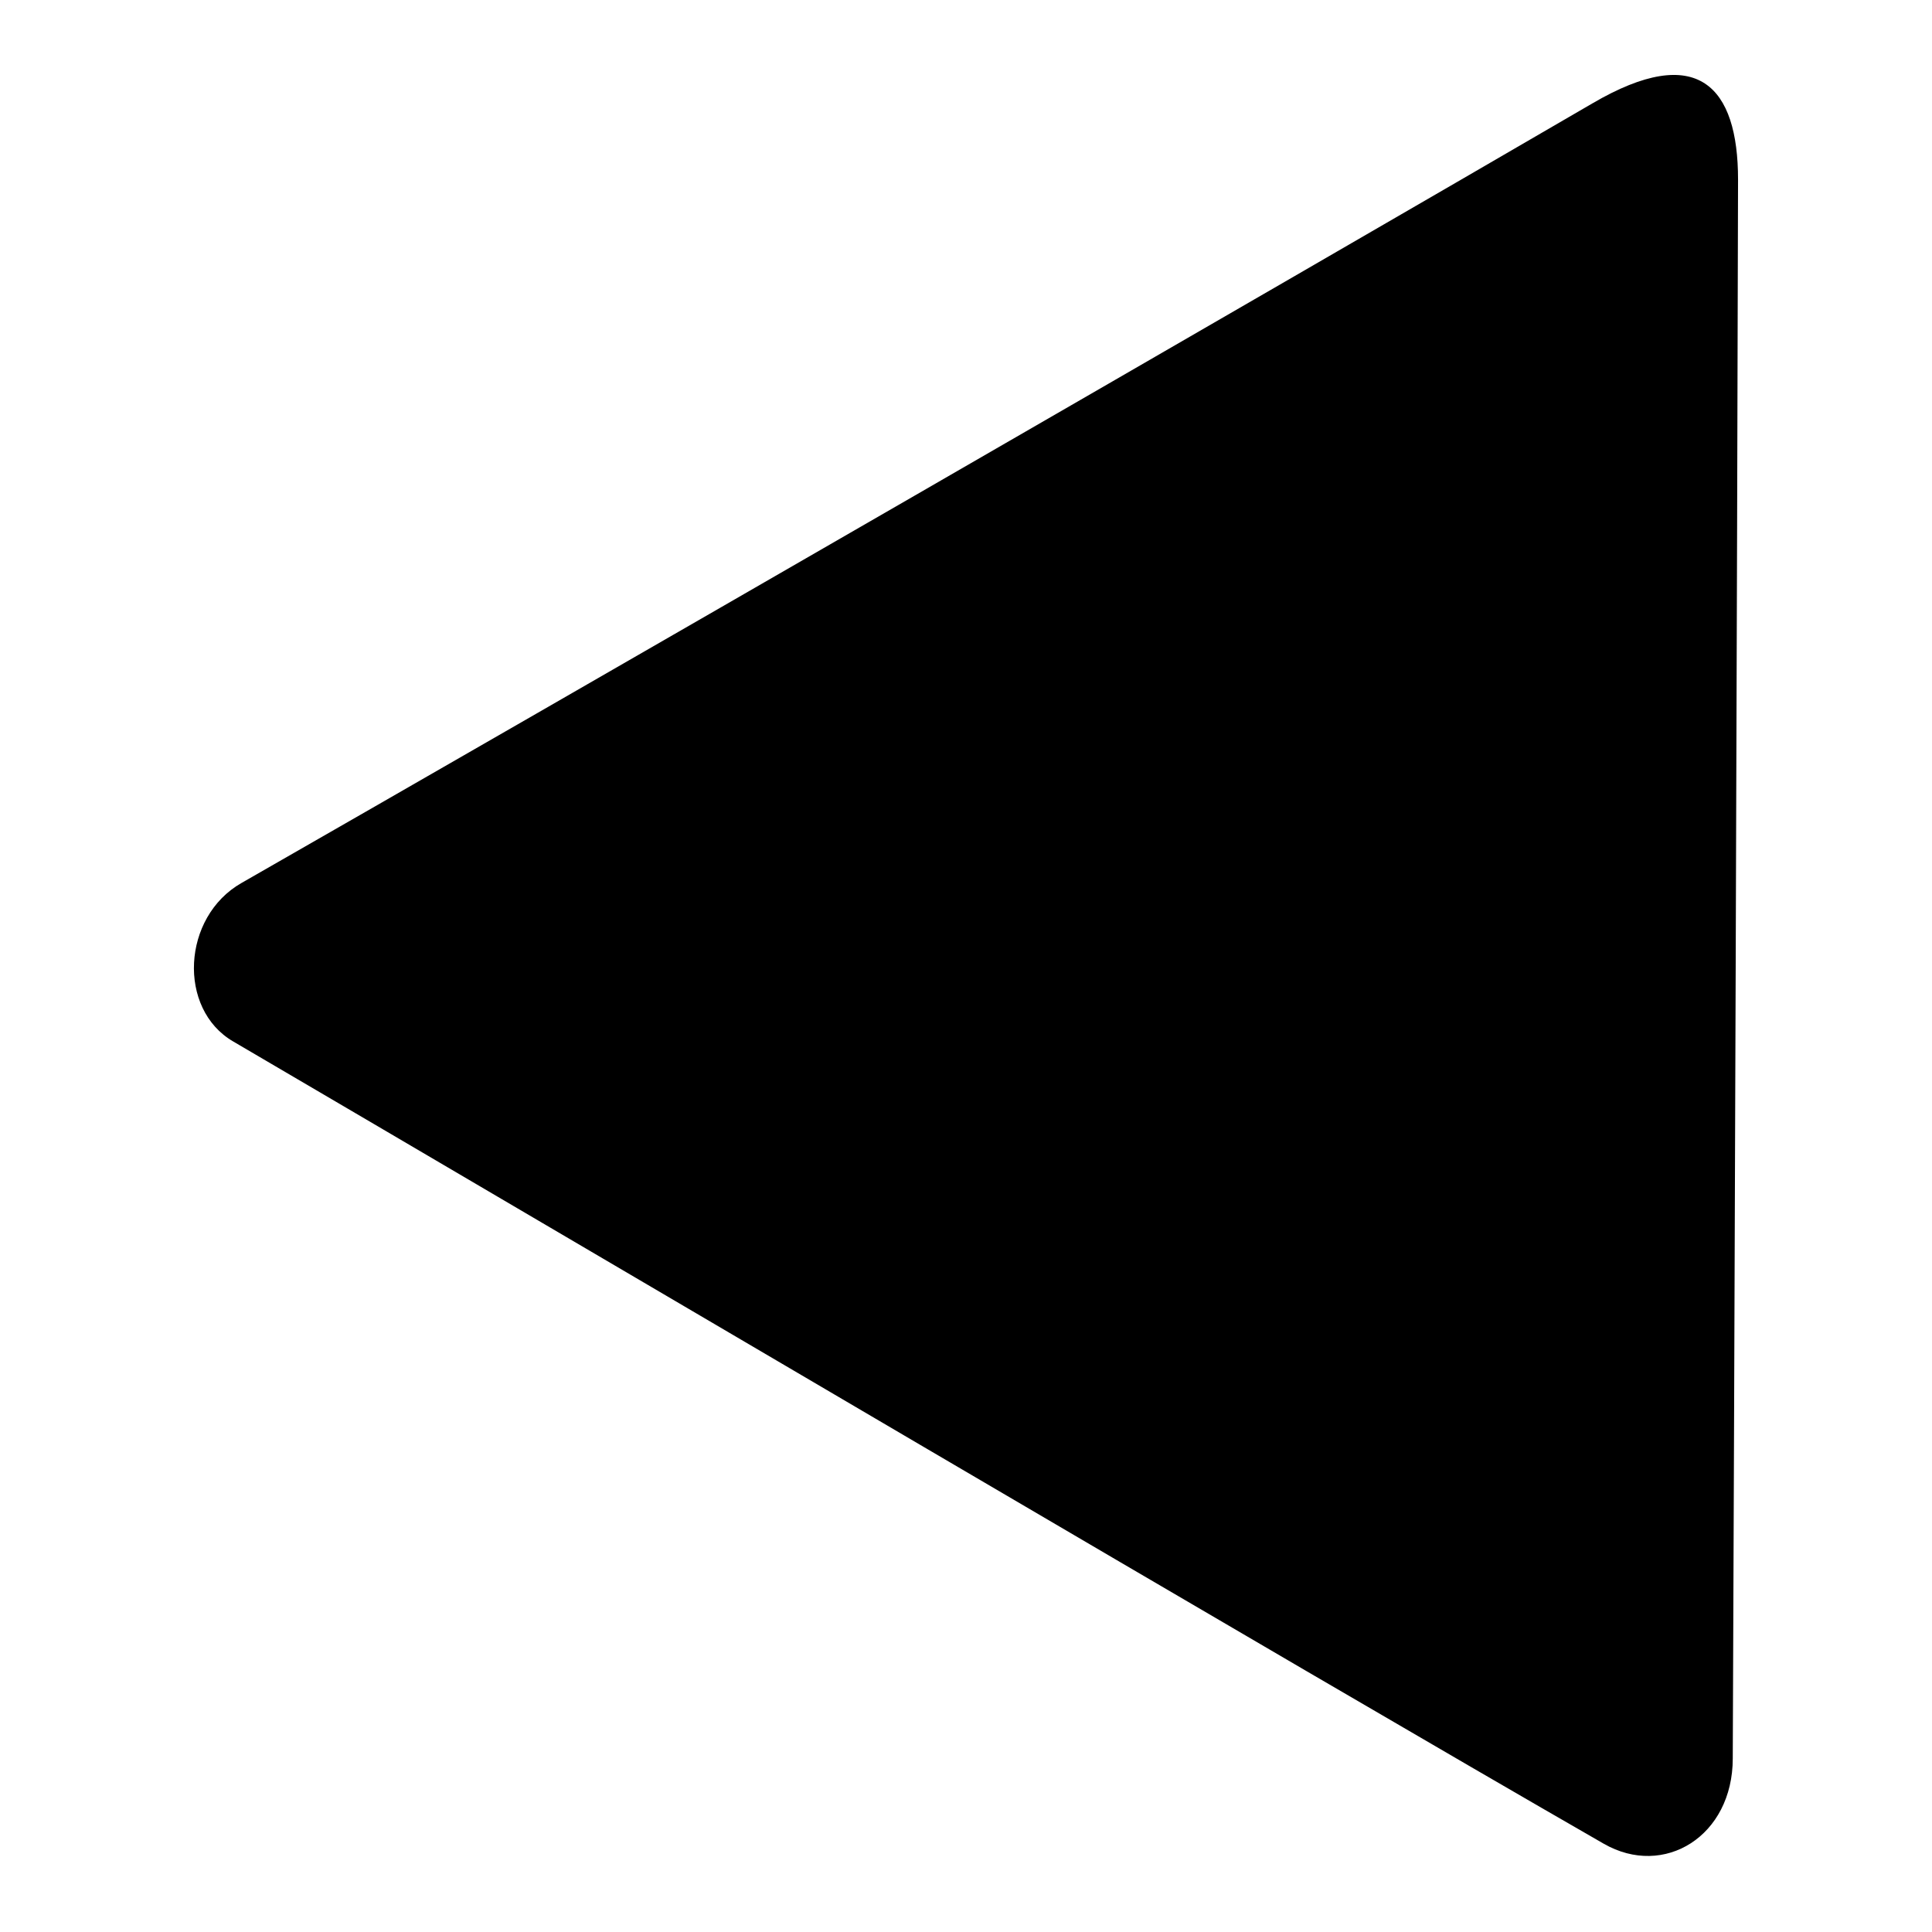 <?xml version="1.0" encoding="utf-8"?>
<!-- Svg Vector Icons : http://www.onlinewebfonts.com/icon -->
<!DOCTYPE svg PUBLIC "-//W3C//DTD SVG 1.1//EN" "http://www.w3.org/Graphics/SVG/1.1/DTD/svg11.dtd">
<svg version="1.1" xmlns="http://www.w3.org/2000/svg" xmlns:xlink="http://www.w3.org/1999/xlink" x="0px" y="0px" viewBox="0 0 256 256" enable-background="new 0 0 256 256" xml:space="preserve">
<g><g><path fill="#000000" d="M30.9,138c42,24.6,141.4,83.2,181.6,106.3c8,4.6,17.1-1,17.1-11.3c0.2-47.5,0.6-161.7,0.7-209.2c0-12.3-5.3-18.3-19.3-10.1C169.6,37.8,72.7,93.7,32,117C24.1,121.5,23.5,133.7,30.9,138z"/></g></g>
</svg>